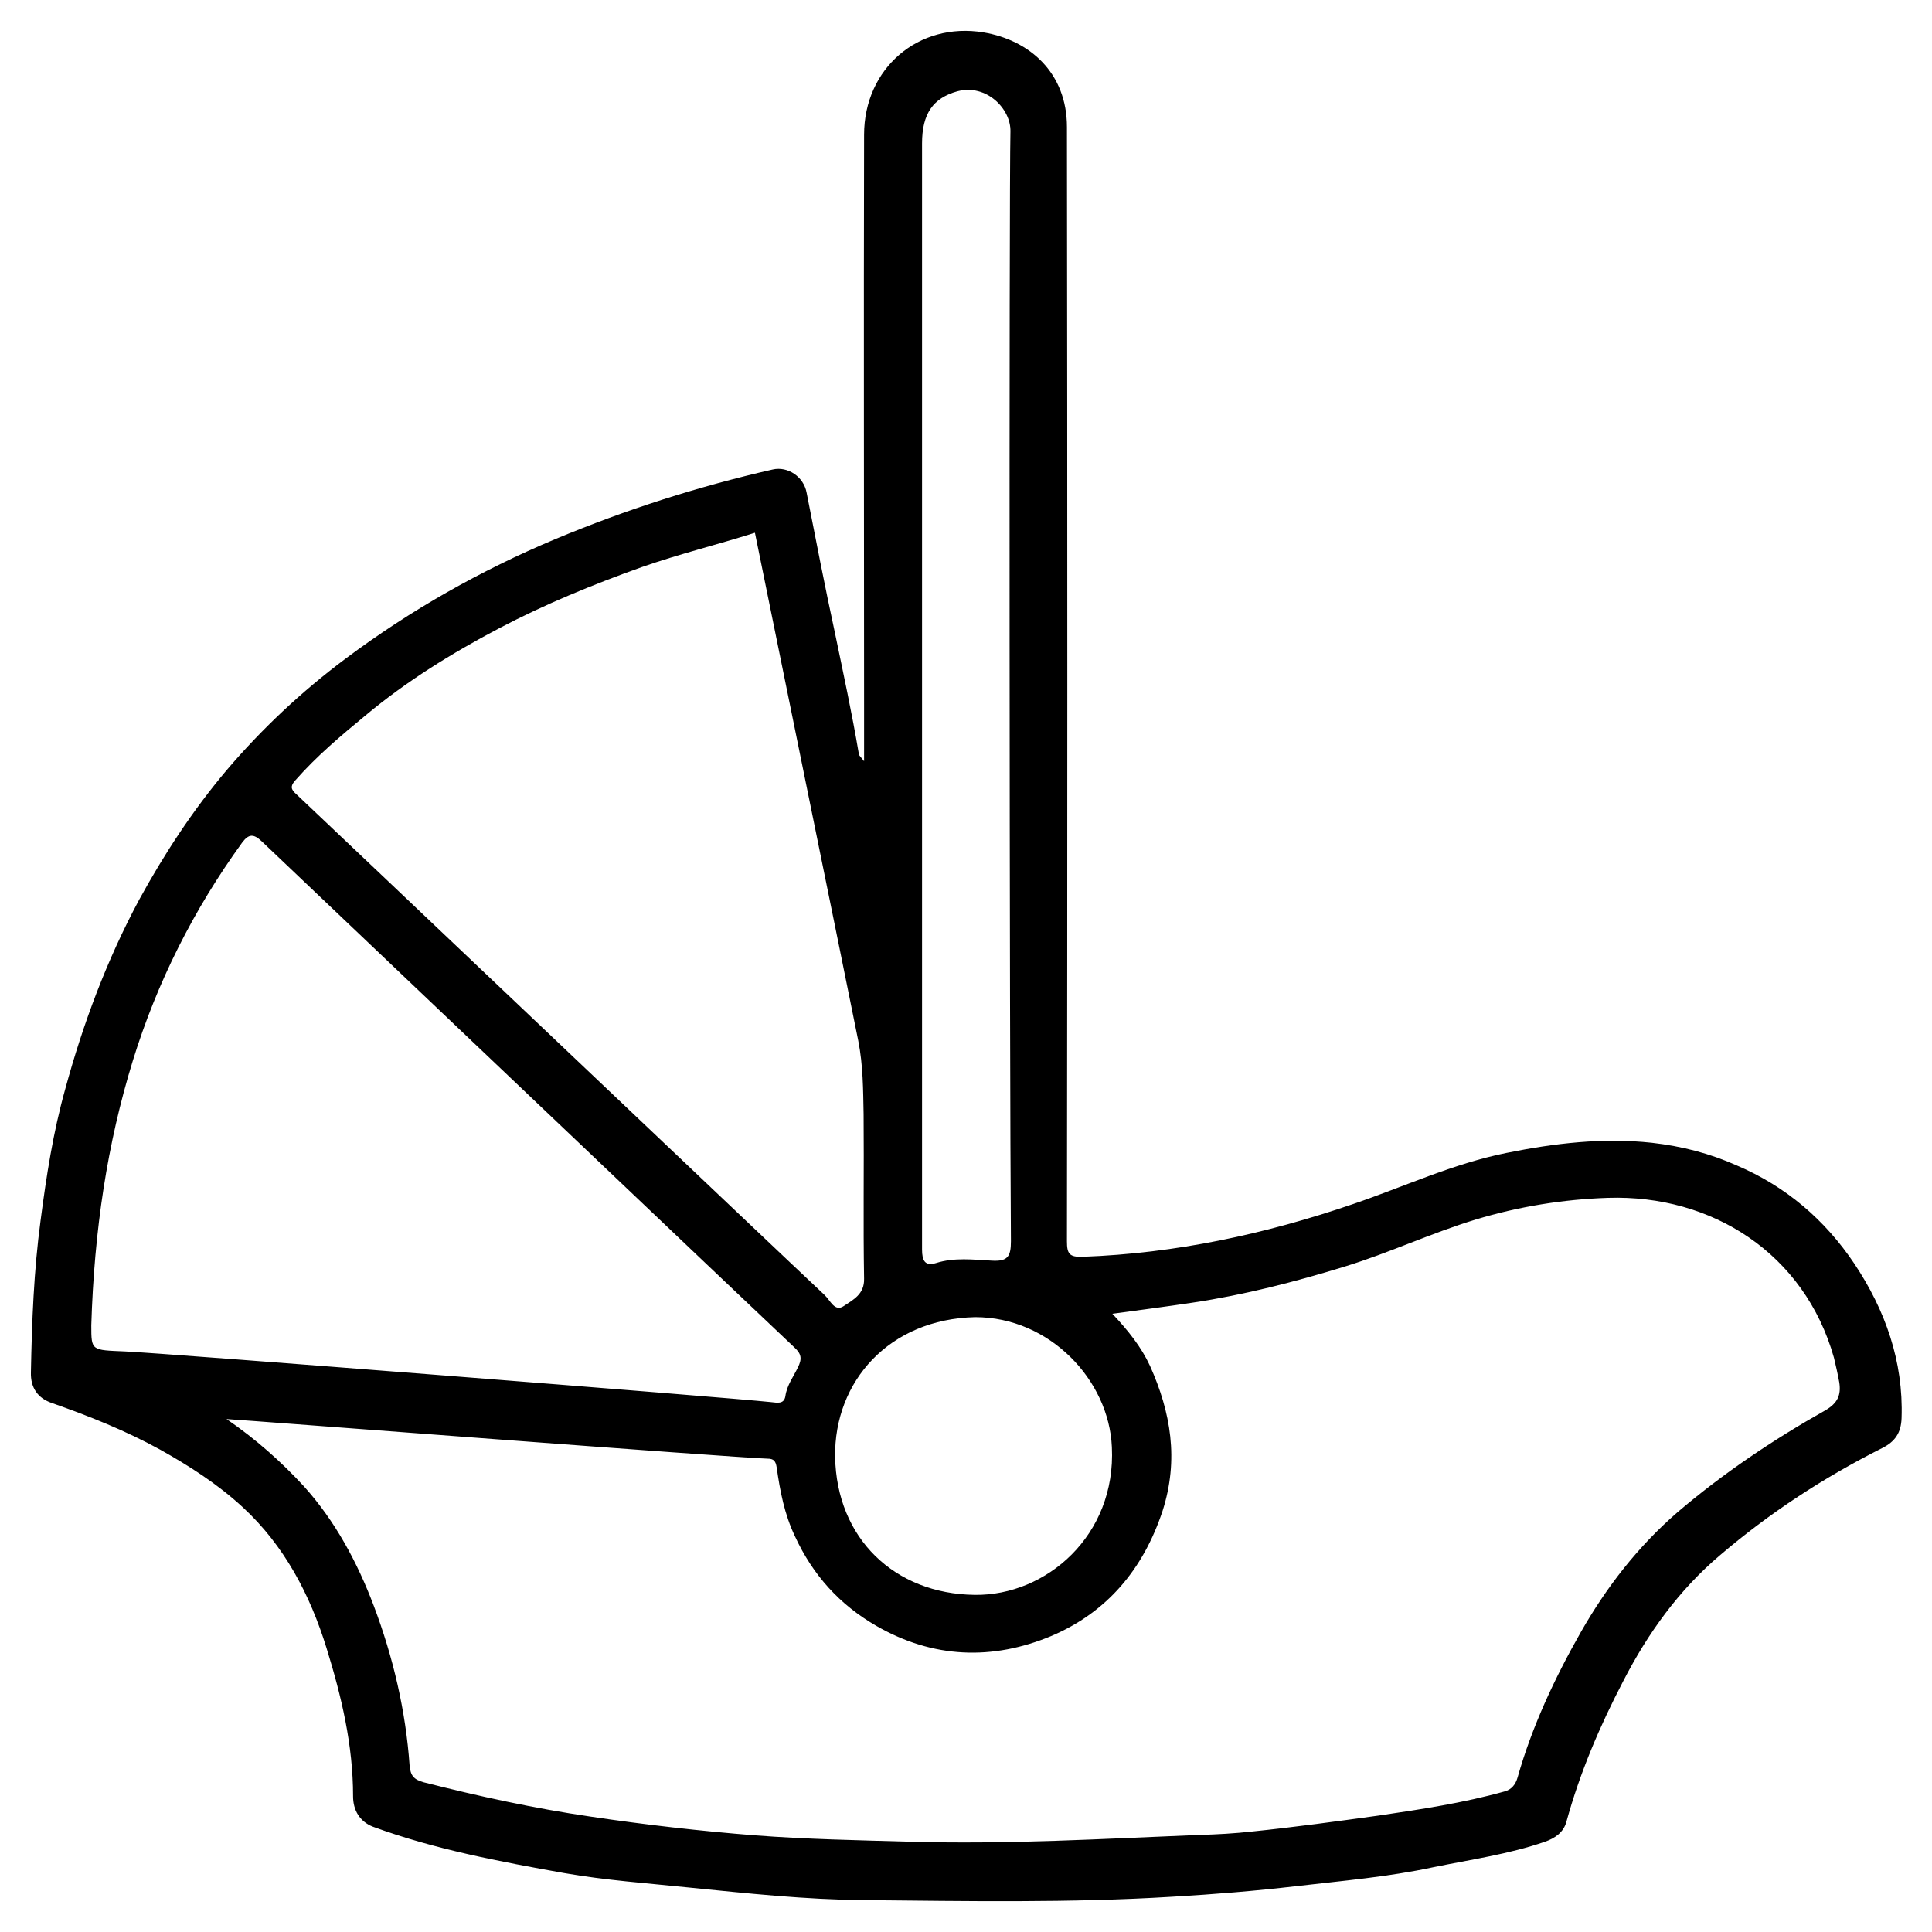<?xml version="1.0" encoding="utf-8"?>
<!-- Generator: Adobe Illustrator 27.6.1, SVG Export Plug-In . SVG Version: 6.00 Build 0)  -->
<svg version="1.1" id="Layer_1" xmlns="http://www.w3.org/2000/svg" xmlns:xlink="http://www.w3.org/1999/xlink" x="0px" y="0px"
	 viewBox="0 0 400 400" style="enable-background:new 0 0 400 400;" xml:space="preserve">
<g>
	<path d="M178.9,157.6c0-4.5,0-8.1,0-11.7c0-39.3-0.1-78.7,0-118c0-13.8,11.3-23.4,24.7-21.2c9.6,1.6,17.3,8.4,17.3,19.6
		c0.1,76.9,0.1,153.8,0,230.7c0,2.6,0.5,3.3,3.3,3.2c19.2-0.7,37.8-4.7,55.9-10.9c10.6-3.6,20.8-8.4,31.8-10.6
		c9.9-2,19.9-3.2,30.1-2.1c6.2,0.7,12,2.2,17.6,4.7c10.1,4.3,18.2,11.2,24.3,20.3c6.4,9.6,10.2,20.2,9.8,32c-0.1,3.1-1.4,4.9-4,6.2
		c-12.1,6.1-23.3,13.4-33.6,22.2c-8.5,7.2-14.9,16.1-20,26c-4.9,9.4-9,19-11.8,29.2c-0.6,2.2-2.4,3.4-4.4,4.1
		c-7.5,2.6-15.4,3.7-23.2,5.3c-9.3,2-18.8,2.8-28.2,3.9c-8.6,1-17.2,1.7-25.8,2.2c-21.2,1.3-42.5,0.9-63.8,0.7
		c-12.1-0.1-24.2-1.4-36.2-2.6c-8.7-0.9-17.3-1.5-25.9-3c-13.4-2.4-26.8-4.9-39.6-9.6c-2.8-1.1-4.1-3.5-4.1-6.3
		c0-10.6-2.4-20.7-5.5-30.7c-3.4-11-8.7-21.2-17.4-29.2c-5.1-4.7-11-8.5-17.1-11.9c-7.1-3.9-14.6-6.9-22.3-9.6c-3-1-4.5-3.2-4.4-6.4
		c0.2-10.5,0.6-21,2-31.4c1.2-9.2,2.6-18.3,5.1-27.2c3.7-13.6,8.6-26.7,15.3-39.2c5.2-9.5,11.1-18.5,18-26.7
		c7.3-8.6,15.6-16.4,24.7-23.2c13.5-10.1,28-18.3,43.5-24.8c14.6-6.1,29.6-10.9,45-14.4c3.1-0.7,6.4,1.5,7,4.8
		c1.9,9.7,3.8,19.5,5.9,29.2c1.7,8.2,3.5,16.5,4.9,24.8C177.7,156.2,178,156.5,178.9,157.6z M46.9,293.8c6,4.1,11.3,8.8,16,13.9
		c6.5,7.2,11.1,15.8,14.5,24.8c4,10.6,6.6,21.7,7.4,33c0.2,2.1,0.8,2.9,2.9,3.5c11.4,2.9,22.9,5.4,34.5,7.1
		c11.4,1.7,22.8,3,34.2,3.9c10.6,0.8,21.2,1,31.8,1.3c20.1,0.6,40.2-0.6,60.2-1.4c3.6-0.1,7.2-0.3,10.8-0.7
		c8.8-0.9,17.5-2.1,26.2-3.3c8.8-1.3,17.5-2.6,26.1-5c1.5-0.4,2.3-1.5,2.7-2.9c3-10.6,7.7-20.6,13.1-30.1c5.3-9.3,11.8-17.7,20-24.8
		c9.5-8.1,19.8-15,30.6-21.1c2.6-1.5,3.3-3.2,2.9-5.8c-0.3-1.7-0.7-3.4-1.1-5.1c-6.1-21.6-25.3-33.8-46.8-33.1
		c-9.2,0.3-18.5,1.8-27.4,4.5c-9.2,2.8-17.9,6.9-27,9.7c-10.4,3.2-20.9,5.9-31.6,7.5c-5.3,0.8-10.7,1.5-16.6,2.3
		c3.3,3.5,6,6.9,7.8,10.8c4.3,9.6,6,19.4,2.6,30c-4,12.1-11.5,21-23,25.9c-12.2,5.1-24.5,4.7-36.3-2.1c-7.6-4.4-13.1-10.5-16.8-18.5
		c-2.2-4.6-3.1-9.4-3.8-14.3c-0.2-1.3-0.6-1.8-1.9-1.8C151.9,301.8,51.9,294.1,46.9,293.8z M156.3,110.3c-7.9,2.5-15.7,4.4-23.4,7.1
		c-10.1,3.6-20.1,7.7-29.6,12.7c-9.7,5.1-19.1,10.9-27.6,18c-5.1,4.2-10.1,8.4-14.5,13.4c-0.8,0.9-1.2,1.6-0.2,2.6
		c6.7,6.3,102.3,97.1,109.7,104c1.2,1.1,2.1,3.6,4,2.3c1.9-1.3,4.3-2.4,4.2-5.7c-0.2-11.3,0-22.7-0.1-34c-0.1-5.1-0.1-10.1-1.1-15.2
		C175.2,203,158.5,121.2,156.3,110.3z M18.9,274.4c0,5.3,0,5.1,7,5.4c7.4,0.3,124.5,9.5,133.8,10.5c1.1,0.1,2.6,0.5,2.9-1.2
		c0.3-2.3,1.7-4.1,2.6-6c0.9-1.8,0.7-2.8-0.7-4.1c-6.2-5.8-94.6-89.9-110.3-104.8c-1.7-1.6-2.7-1.6-4.1,0.3
		c-10,13.8-17.6,28.9-22.6,45.1C22.2,236.8,19.5,254.7,18.9,274.4z M209.2,27.2c0.1-4.7-5-9.9-11-8.3c-5,1.4-7.3,4.6-7.3,10.8
		c0,62.9,0,215.5,0,229c0,2.3,0.6,3.5,2.9,2.8c3.8-1.2,7.7-0.7,11.5-0.5c3.3,0.2,4-0.8,4-4C209,218.7,208.9,39.9,209.2,27.2z
		 M201.9,272.7c-17.8,0.4-29.2,13.3-29,28.9c0.3,16.9,12.3,28.4,28.9,28.6c14.8,0.2,29.3-12.3,28.4-30.6
		C229.6,285.7,217.3,272.7,201.9,272.7z"/>
</g>
</svg>
